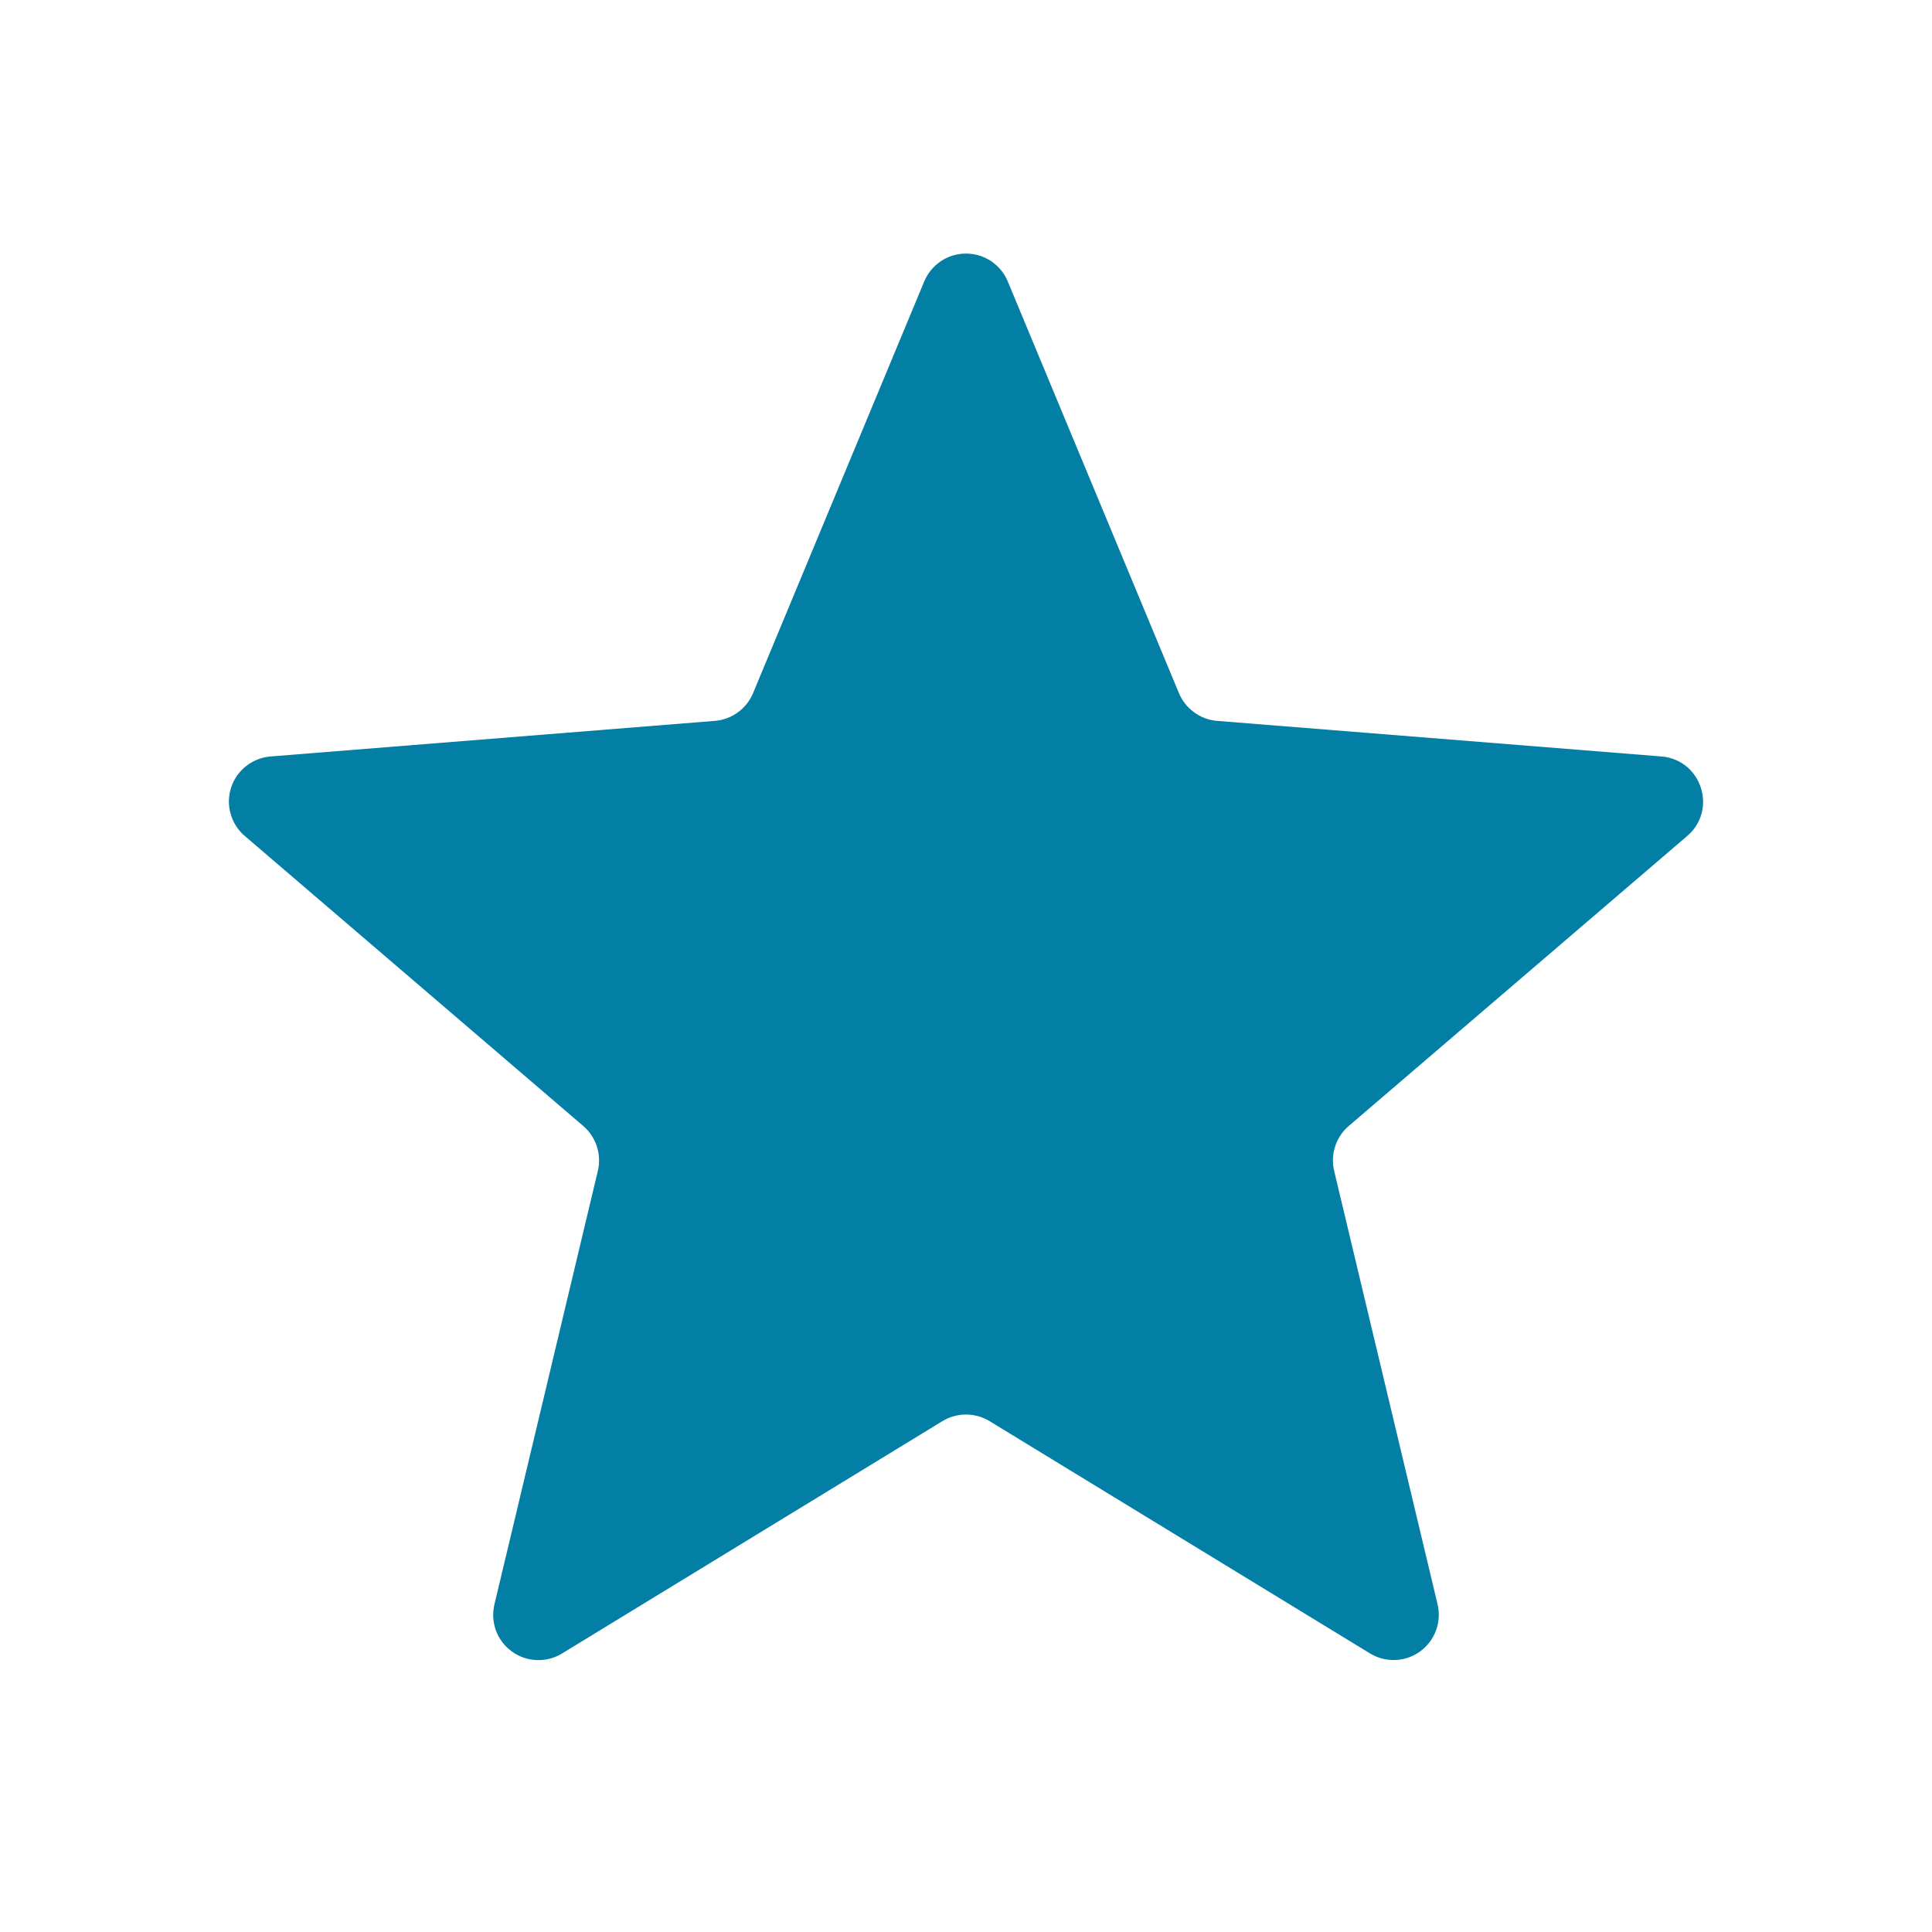 <?xml version="1.0" encoding="UTF-8"?> <svg xmlns="http://www.w3.org/2000/svg" width="24" height="24" viewBox="0 0 24 24" fill="none"><path d="M11.48 3.499C11.522 3.396 11.594 3.308 11.687 3.245C11.779 3.183 11.888 3.15 12 3.15C12.111 3.15 12.22 3.183 12.313 3.245C12.406 3.308 12.478 3.396 12.52 3.499L14.645 8.61C14.685 8.706 14.75 8.788 14.834 8.849C14.918 8.91 15.017 8.947 15.12 8.955L20.638 9.397C21.137 9.437 21.339 10.06 20.959 10.385L16.755 13.987C16.676 14.054 16.618 14.142 16.586 14.24C16.554 14.338 16.549 14.443 16.573 14.544L17.858 19.929C17.884 20.037 17.877 20.15 17.838 20.255C17.8 20.359 17.731 20.449 17.642 20.514C17.552 20.58 17.445 20.617 17.334 20.621C17.223 20.626 17.113 20.597 17.018 20.539L12.293 17.654C12.205 17.6 12.103 17.572 12 17.572C11.896 17.572 11.795 17.6 11.707 17.654L6.982 20.54C6.887 20.598 6.777 20.627 6.666 20.622C6.555 20.618 6.448 20.581 6.358 20.515C6.268 20.45 6.2 20.36 6.161 20.256C6.123 20.151 6.116 20.038 6.142 19.93L7.427 14.544C7.451 14.443 7.446 14.338 7.414 14.24C7.382 14.142 7.324 14.054 7.245 13.987L3.041 10.385C2.956 10.313 2.895 10.217 2.865 10.11C2.834 10.003 2.837 9.889 2.871 9.784C2.905 9.678 2.97 9.585 3.058 9.516C3.145 9.447 3.251 9.406 3.362 9.397L8.88 8.955C8.983 8.947 9.082 8.91 9.166 8.849C9.25 8.788 9.315 8.706 9.355 8.61L11.48 3.499Z" fill="#037EA5"></path></svg> 